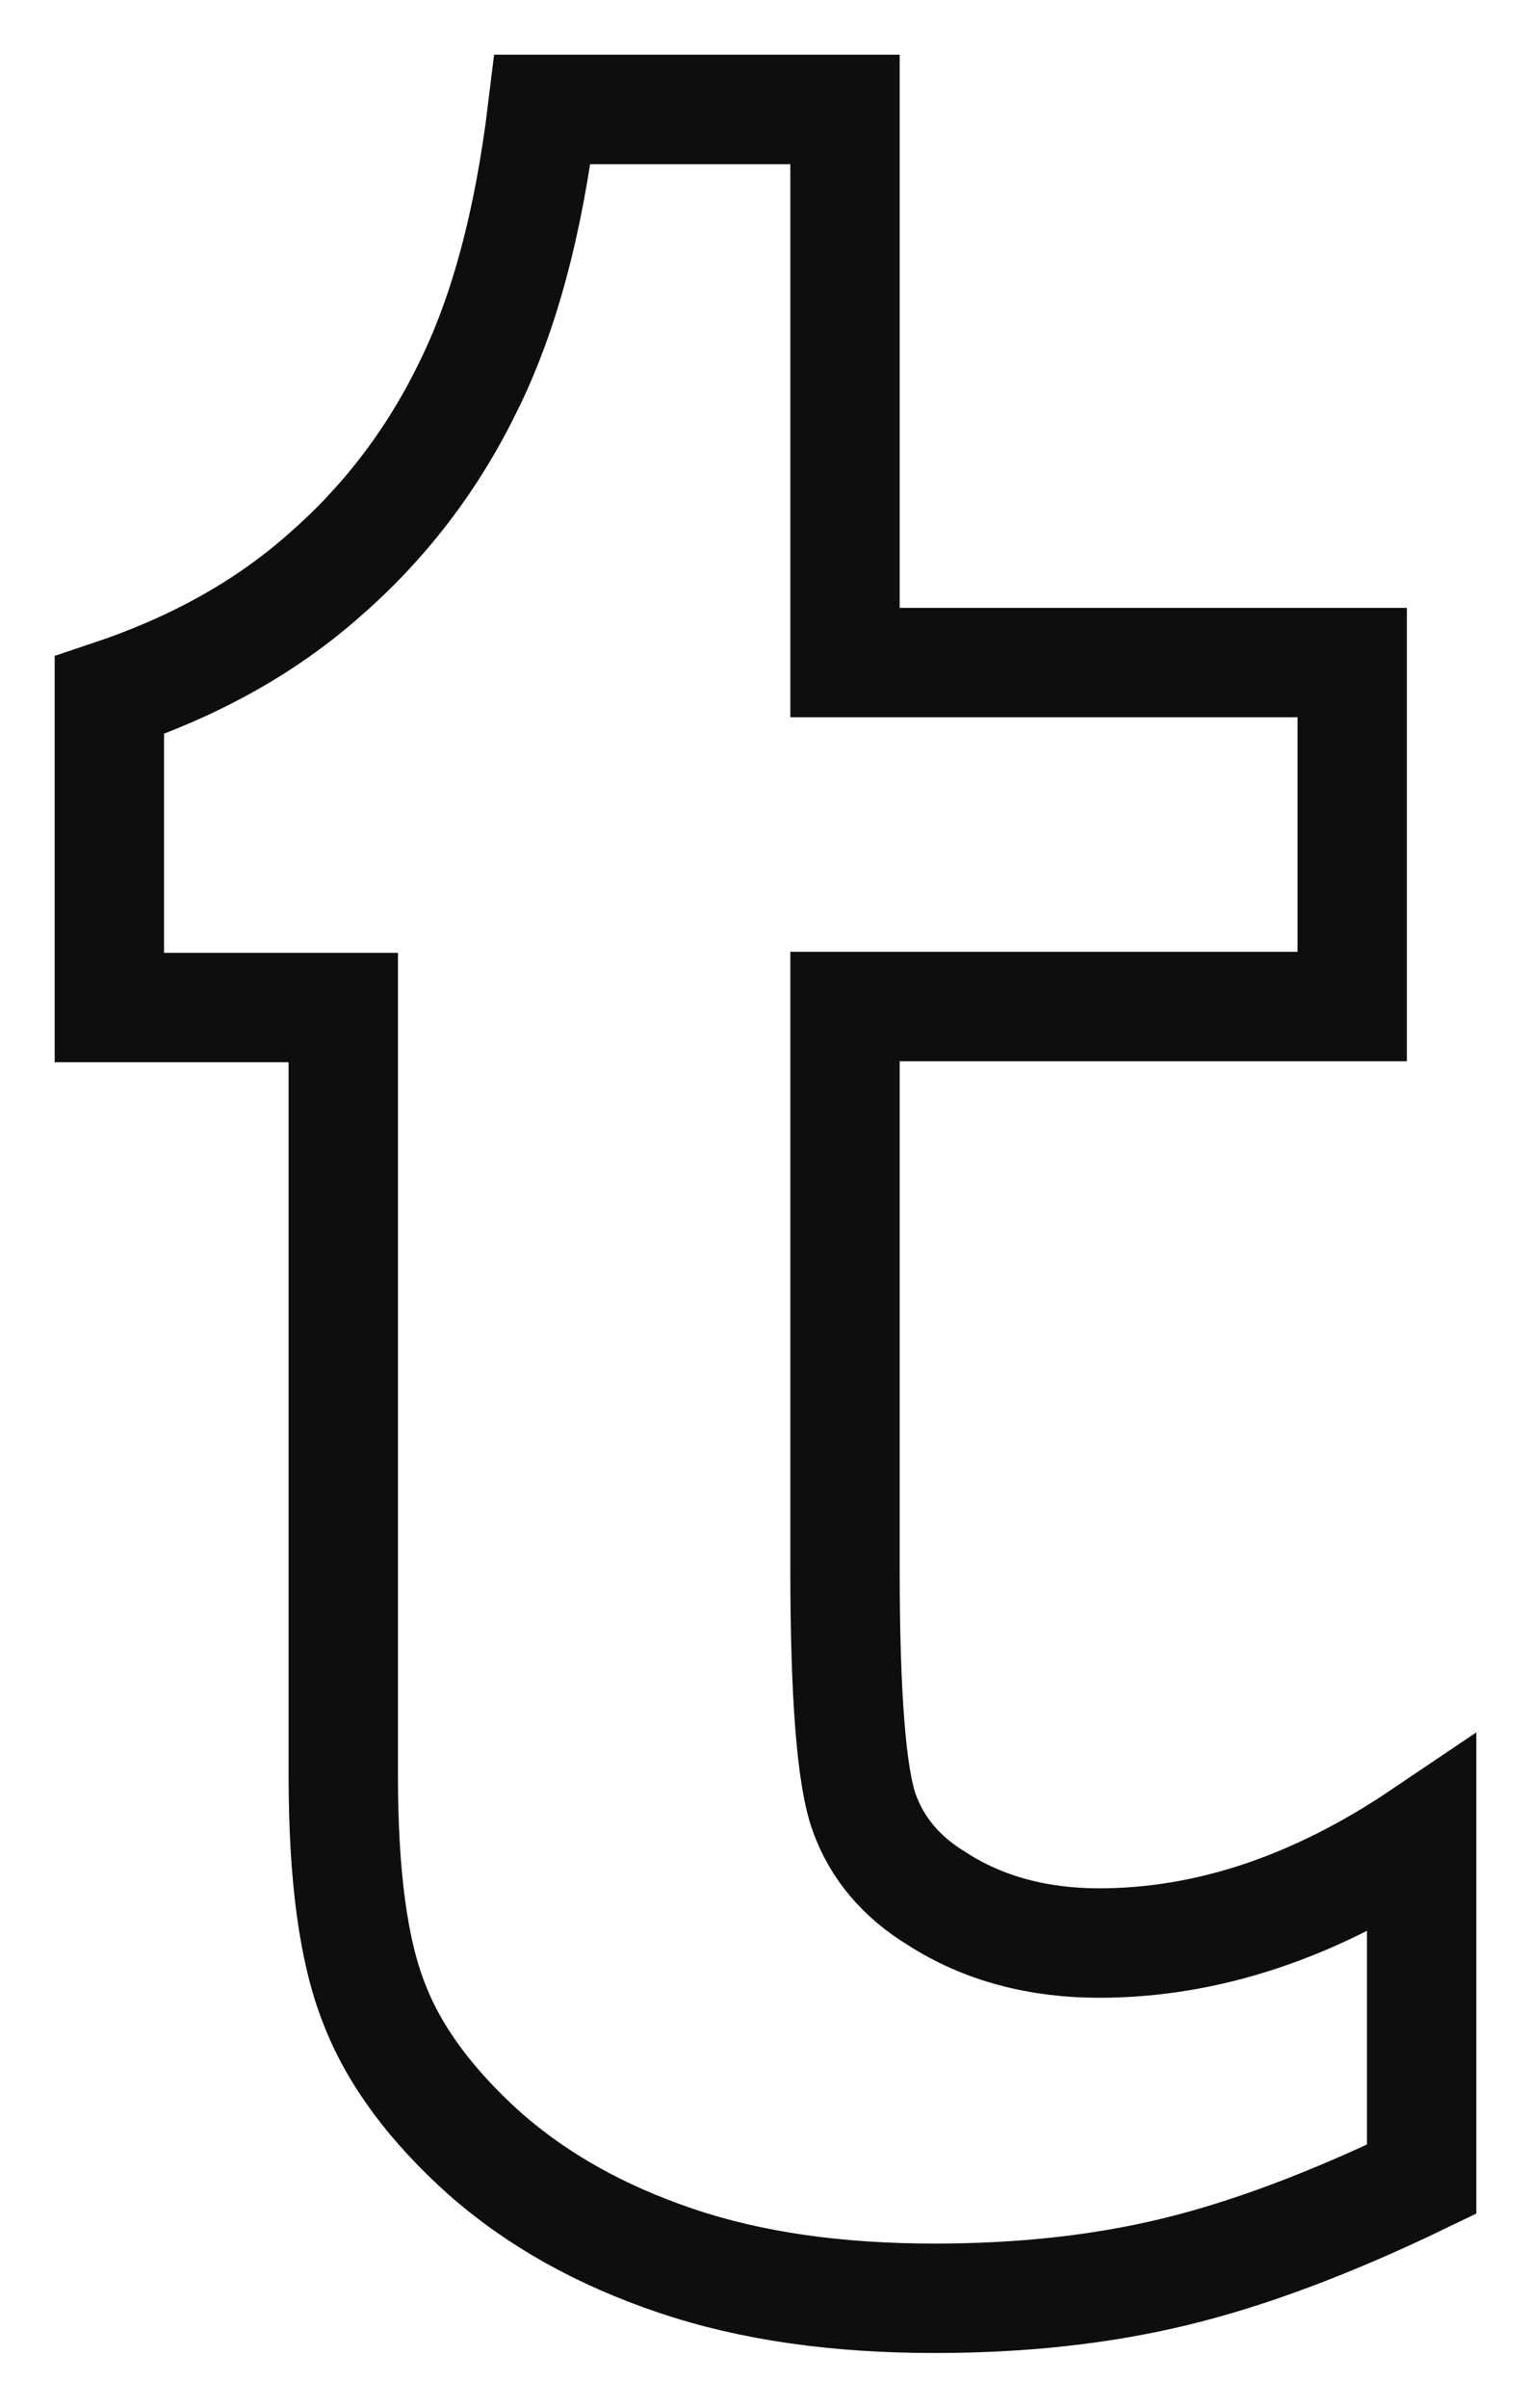 <?xml version="1.0" encoding="UTF-8"?>
<svg xmlns="http://www.w3.org/2000/svg" width="14" height="22" viewBox="0 0 14 22" fill="none">
  <path d="M3.139 16.221C3.139 17.137 3.231 17.831 3.423 18.311C3.607 18.79 3.95 19.244 4.426 19.672C4.911 20.101 5.496 20.426 6.181 20.657C6.866 20.889 7.652 21 8.546 21C9.331 21 10.059 20.923 10.735 20.76C11.412 20.597 12.164 20.315 13 19.912V16.769C12.022 17.428 11.036 17.754 10.05 17.754C9.499 17.754 8.997 17.625 8.571 17.351C8.245 17.154 8.02 16.889 7.903 16.563C7.786 16.238 7.727 15.492 7.727 14.328V9.197H12.365V6.054H7.727V1H4.961C4.836 2.028 4.61 2.876 4.276 3.544C3.95 4.212 3.507 4.786 2.964 5.257C2.421 5.737 1.769 6.096 1 6.353V9.206H3.139V16.221Z" stroke="#0E0E0E" stroke-miterlimit="10"></path>
</svg>
